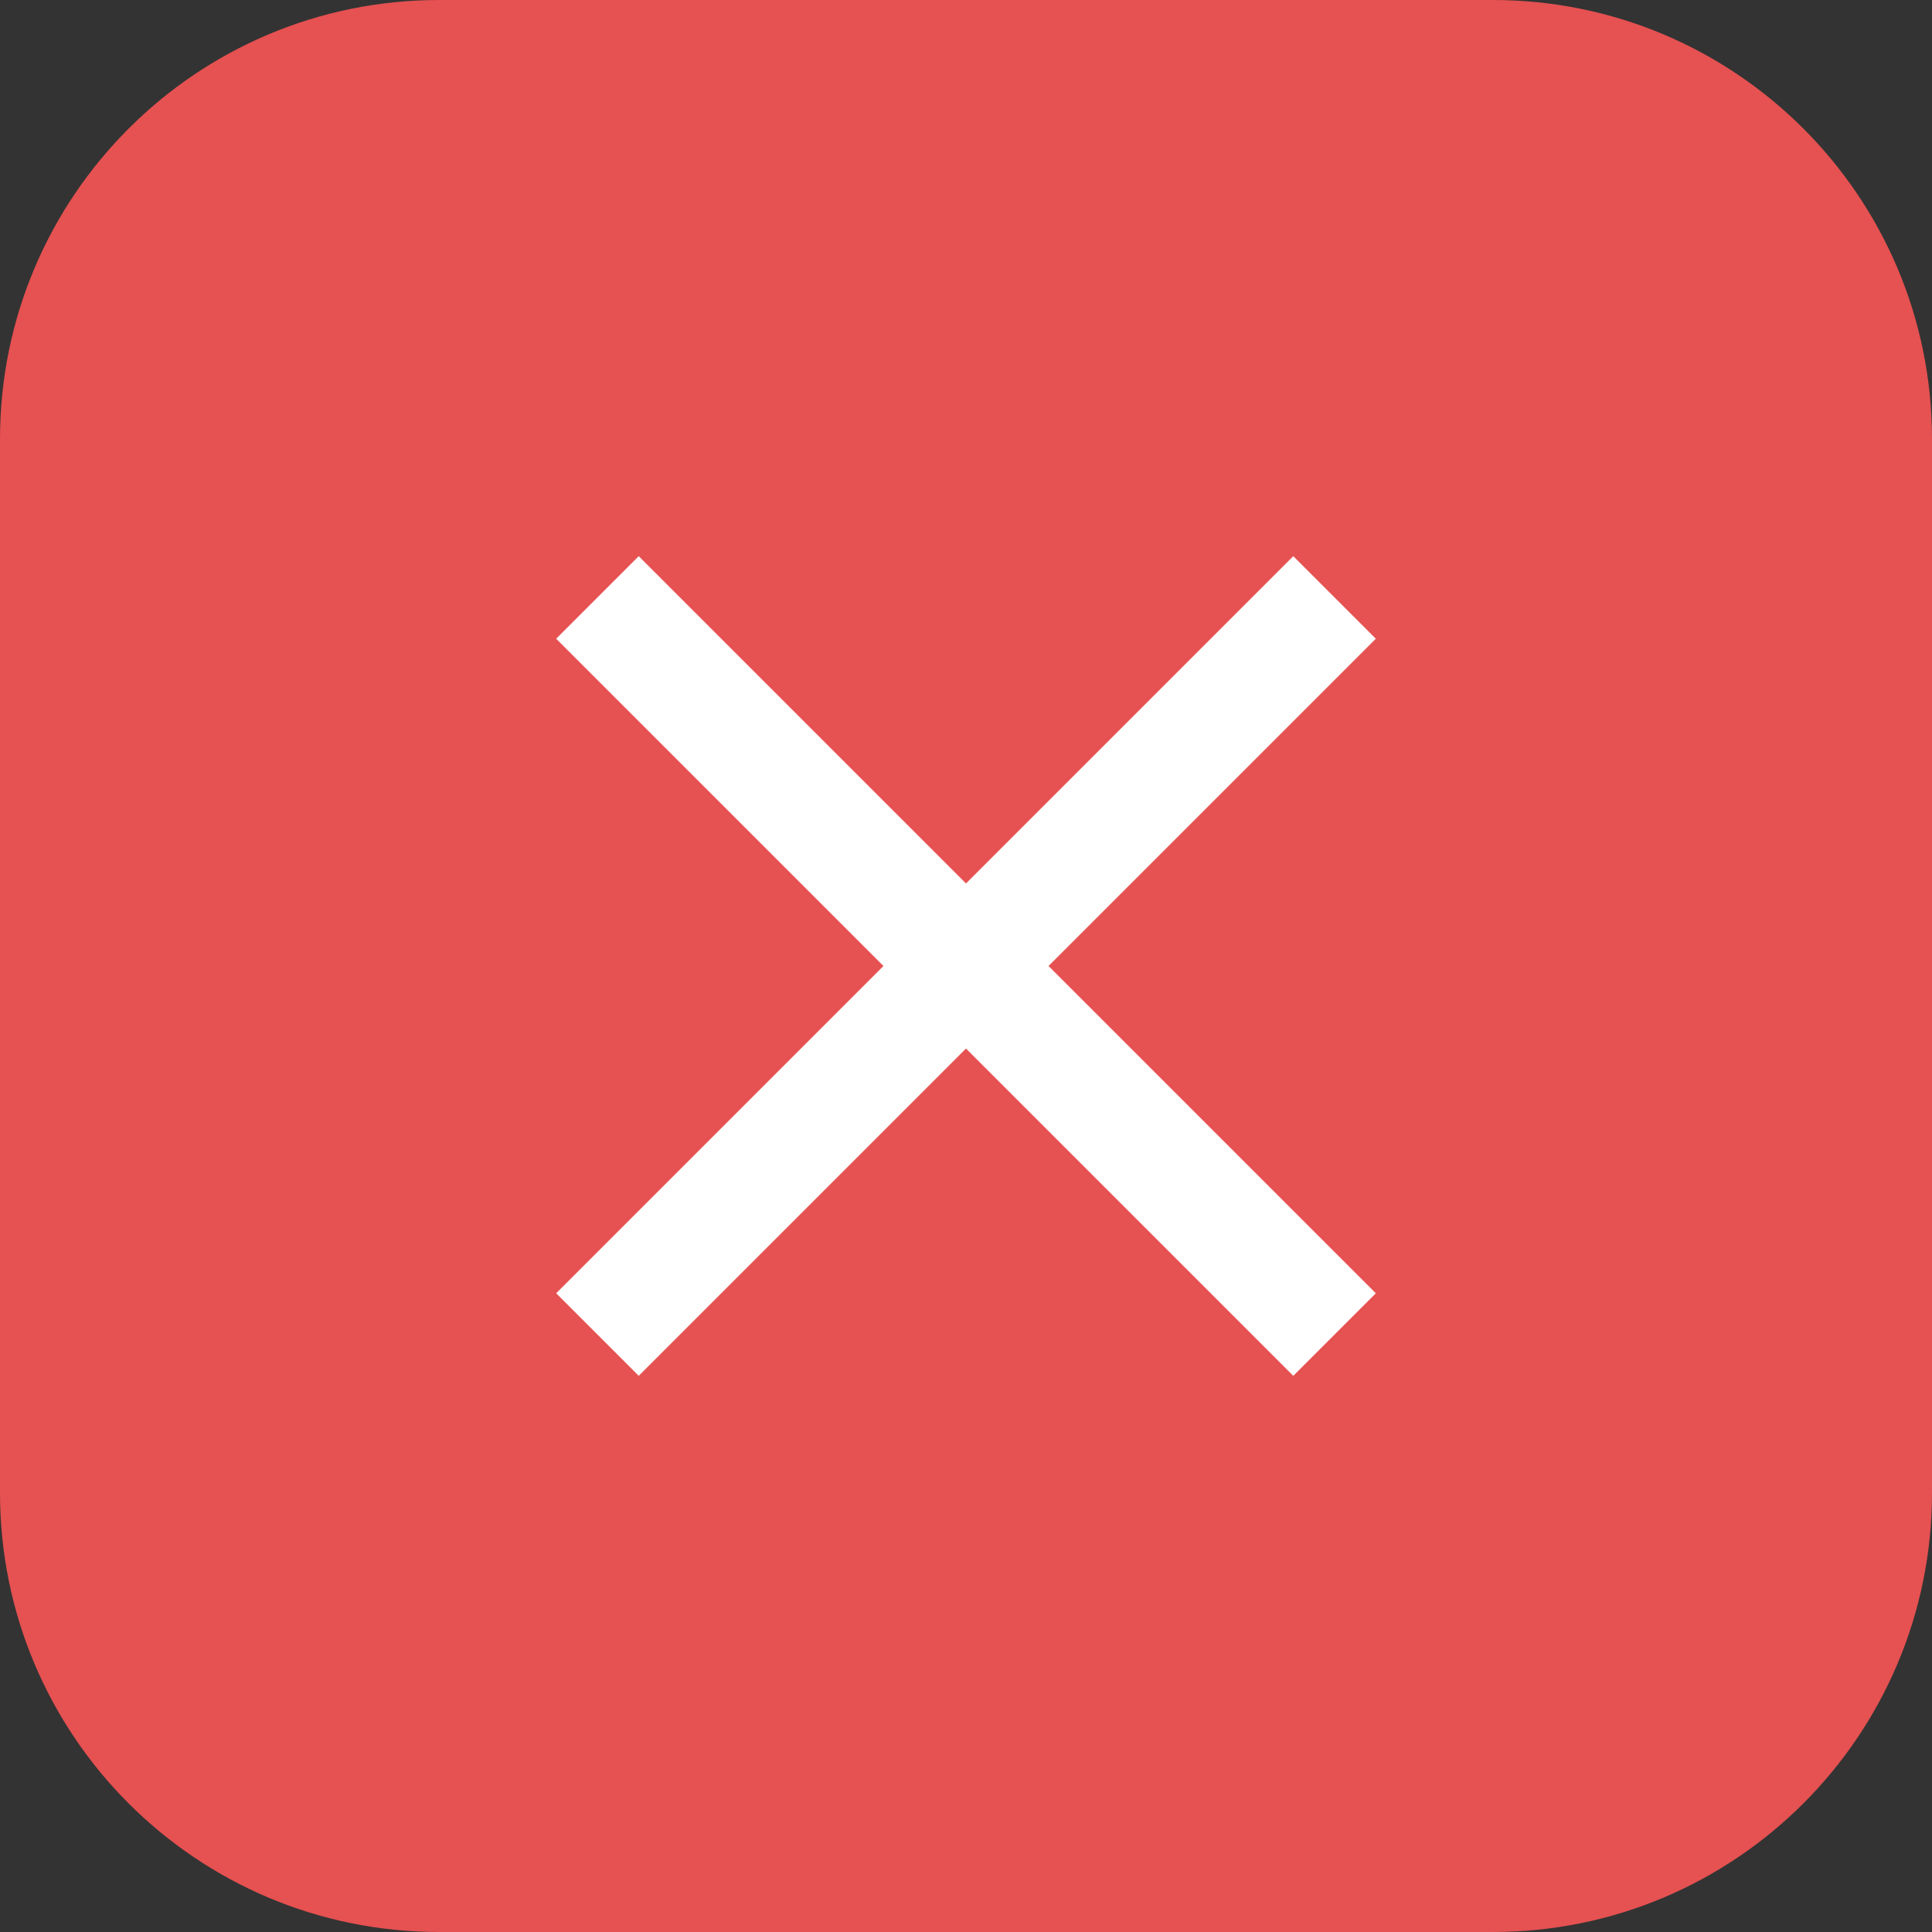 <?xml version="1.0" encoding="UTF-8"?> <svg xmlns="http://www.w3.org/2000/svg" width="88" height="88" viewBox="0 0 88 88" fill="none"><rect x="0" y="0" width="88" height="88" fill="#333333" stroke="none"/><path d="M0 20C0 8.954 8.954 0 20 0H68C79.046 0 88 8.954 88 20V68C88 79.046 79.046 88 68 88H20C8.954 88 0 79.046 0 68V20Z" fill="#E65151"></path><path d="M62.667 29.093L58.907 25.333L44 40.24L29.093 25.333L25.333 29.093L40.24 44L25.333 58.907L29.093 62.667L44 47.76L58.907 62.667L62.667 58.907L47.76 44L62.667 29.093Z" fill="white"></path></svg> 